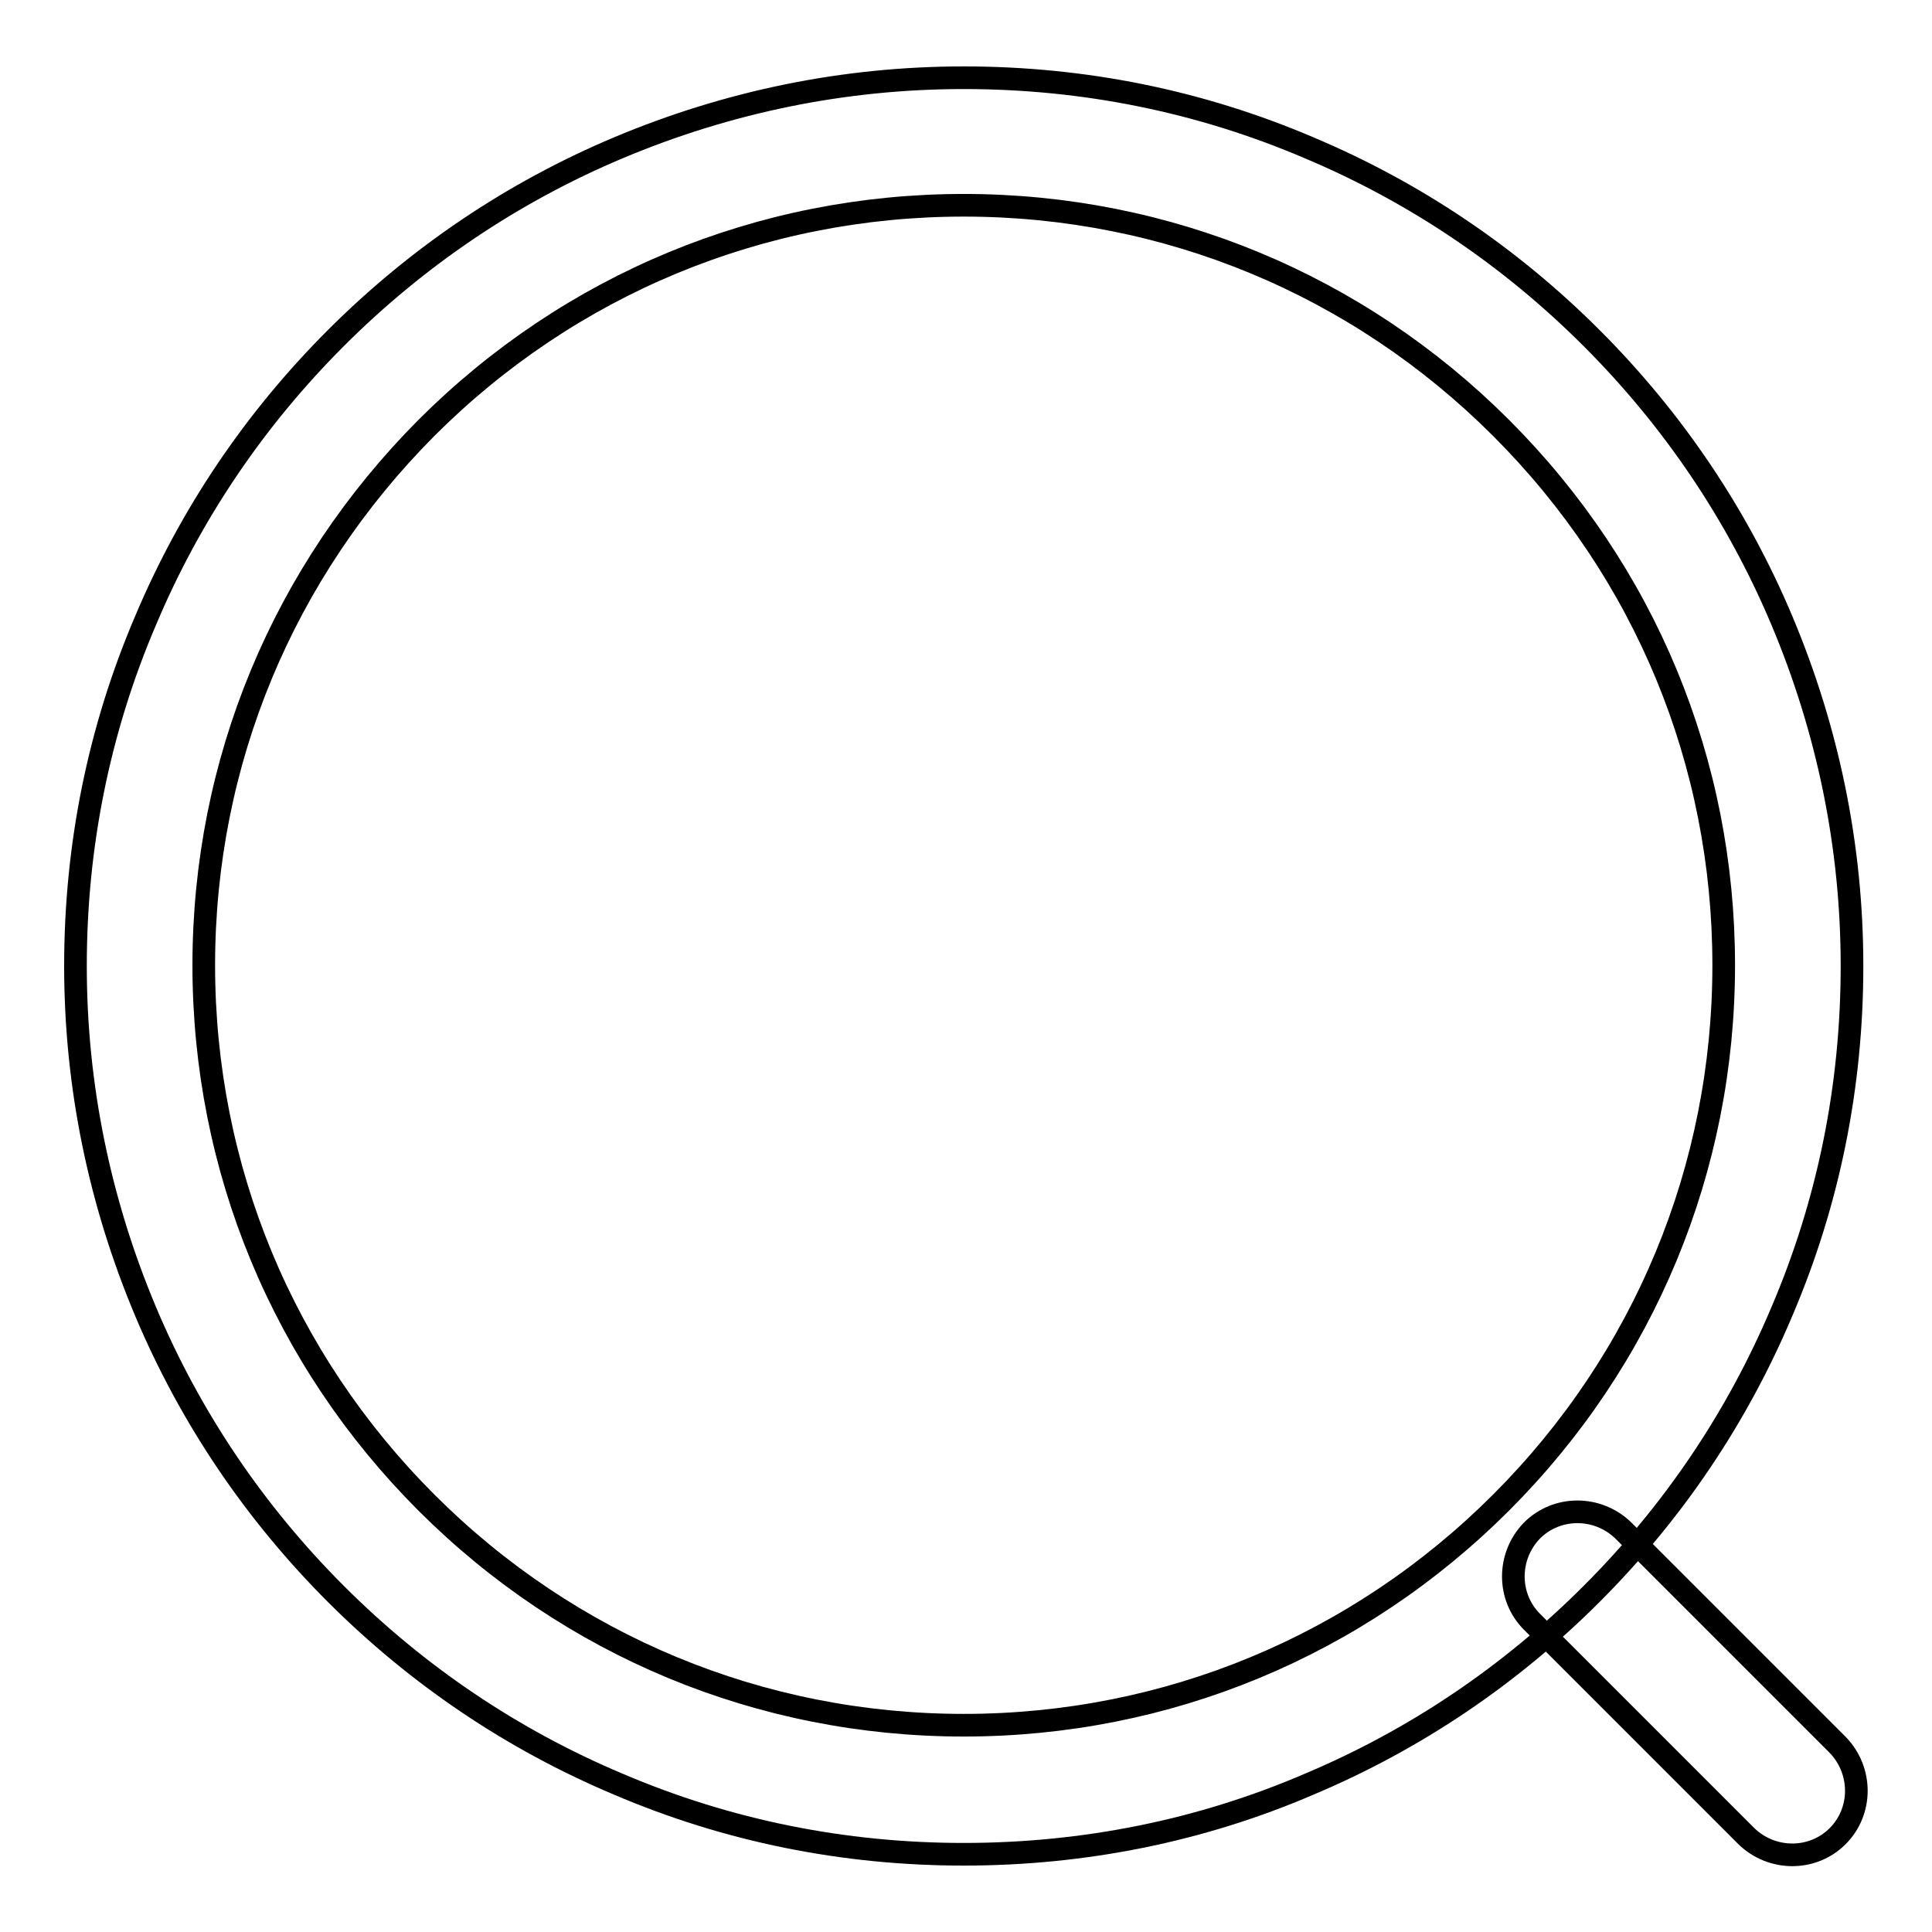 <?xml version="1.0" encoding="utf-8"?>
<!-- Svg Vector Icons : http://www.onlinewebfonts.com/icon -->
<!DOCTYPE svg PUBLIC "-//W3C//DTD SVG 1.1//EN" "http://www.w3.org/Graphics/SVG/1.1/DTD/svg11.dtd">
<svg version="1.1" xmlns="http://www.w3.org/2000/svg" xmlns:xlink="http://www.w3.org/1999/xlink" x="0px" y="0px" viewBox="0 0 256 256" enable-background="new 0 0 256 256" xml:space="preserve">
<g> <path stroke-width="3" fill-opacity="0" stroke="#000000"  d="M243.5,243.3c-3.3,3.3-8.7,3.3-12.1,0l-28.4-28.4c-3.3-3.3-3.3-8.7,0-12.1c3.3-3.3,8.7-3.3,12.1,0 l28.4,28.4C246.8,234.6,246.8,240,243.5,243.3z"/> <path stroke-width="3" fill-opacity="0" stroke="#000000"  d="M127.7,245.7c-15.9,0-31.3-3.1-45.8-9.3c-14-5.9-26.6-14.4-37.4-25.2c-10.8-10.8-19.3-23.4-25.2-37.4 c-6.1-14.5-9.3-29.9-9.3-45.8c0-15.9,3.1-31.3,9.3-45.8c5.9-14,14.4-26.6,25.2-37.4c10.8-10.8,23.4-19.3,37.4-25.2 c14.5-6.1,29.9-9.3,45.8-9.3c15.9,0,31.3,3.1,45.8,9.3c14,5.9,26.6,14.4,37.4,25.2c10.8,10.8,19.3,23.4,25.2,37.4 c6.1,14.5,9.3,29.9,9.3,45.8c0,15.9-3.1,31.3-9.3,45.8c-5.9,14-14.4,26.6-25.2,37.4c-10.8,10.8-23.4,19.3-37.4,25.2 C159.1,242.6,143.6,245.7,127.7,245.7z M127.7,27.2c-26.9,0-52.2,10.5-71.2,29.5C37.5,75.8,27,101,27,127.9s10.5,52.2,29.5,71.2 c19,19,44.3,29.5,71.2,29.5c26.9,0,52.2-10.5,71.2-29.5c19-19,29.5-44.3,29.5-71.2S218,75.8,198.9,56.7 C179.9,37.7,154.6,27.2,127.7,27.2z"/></g>
</svg>